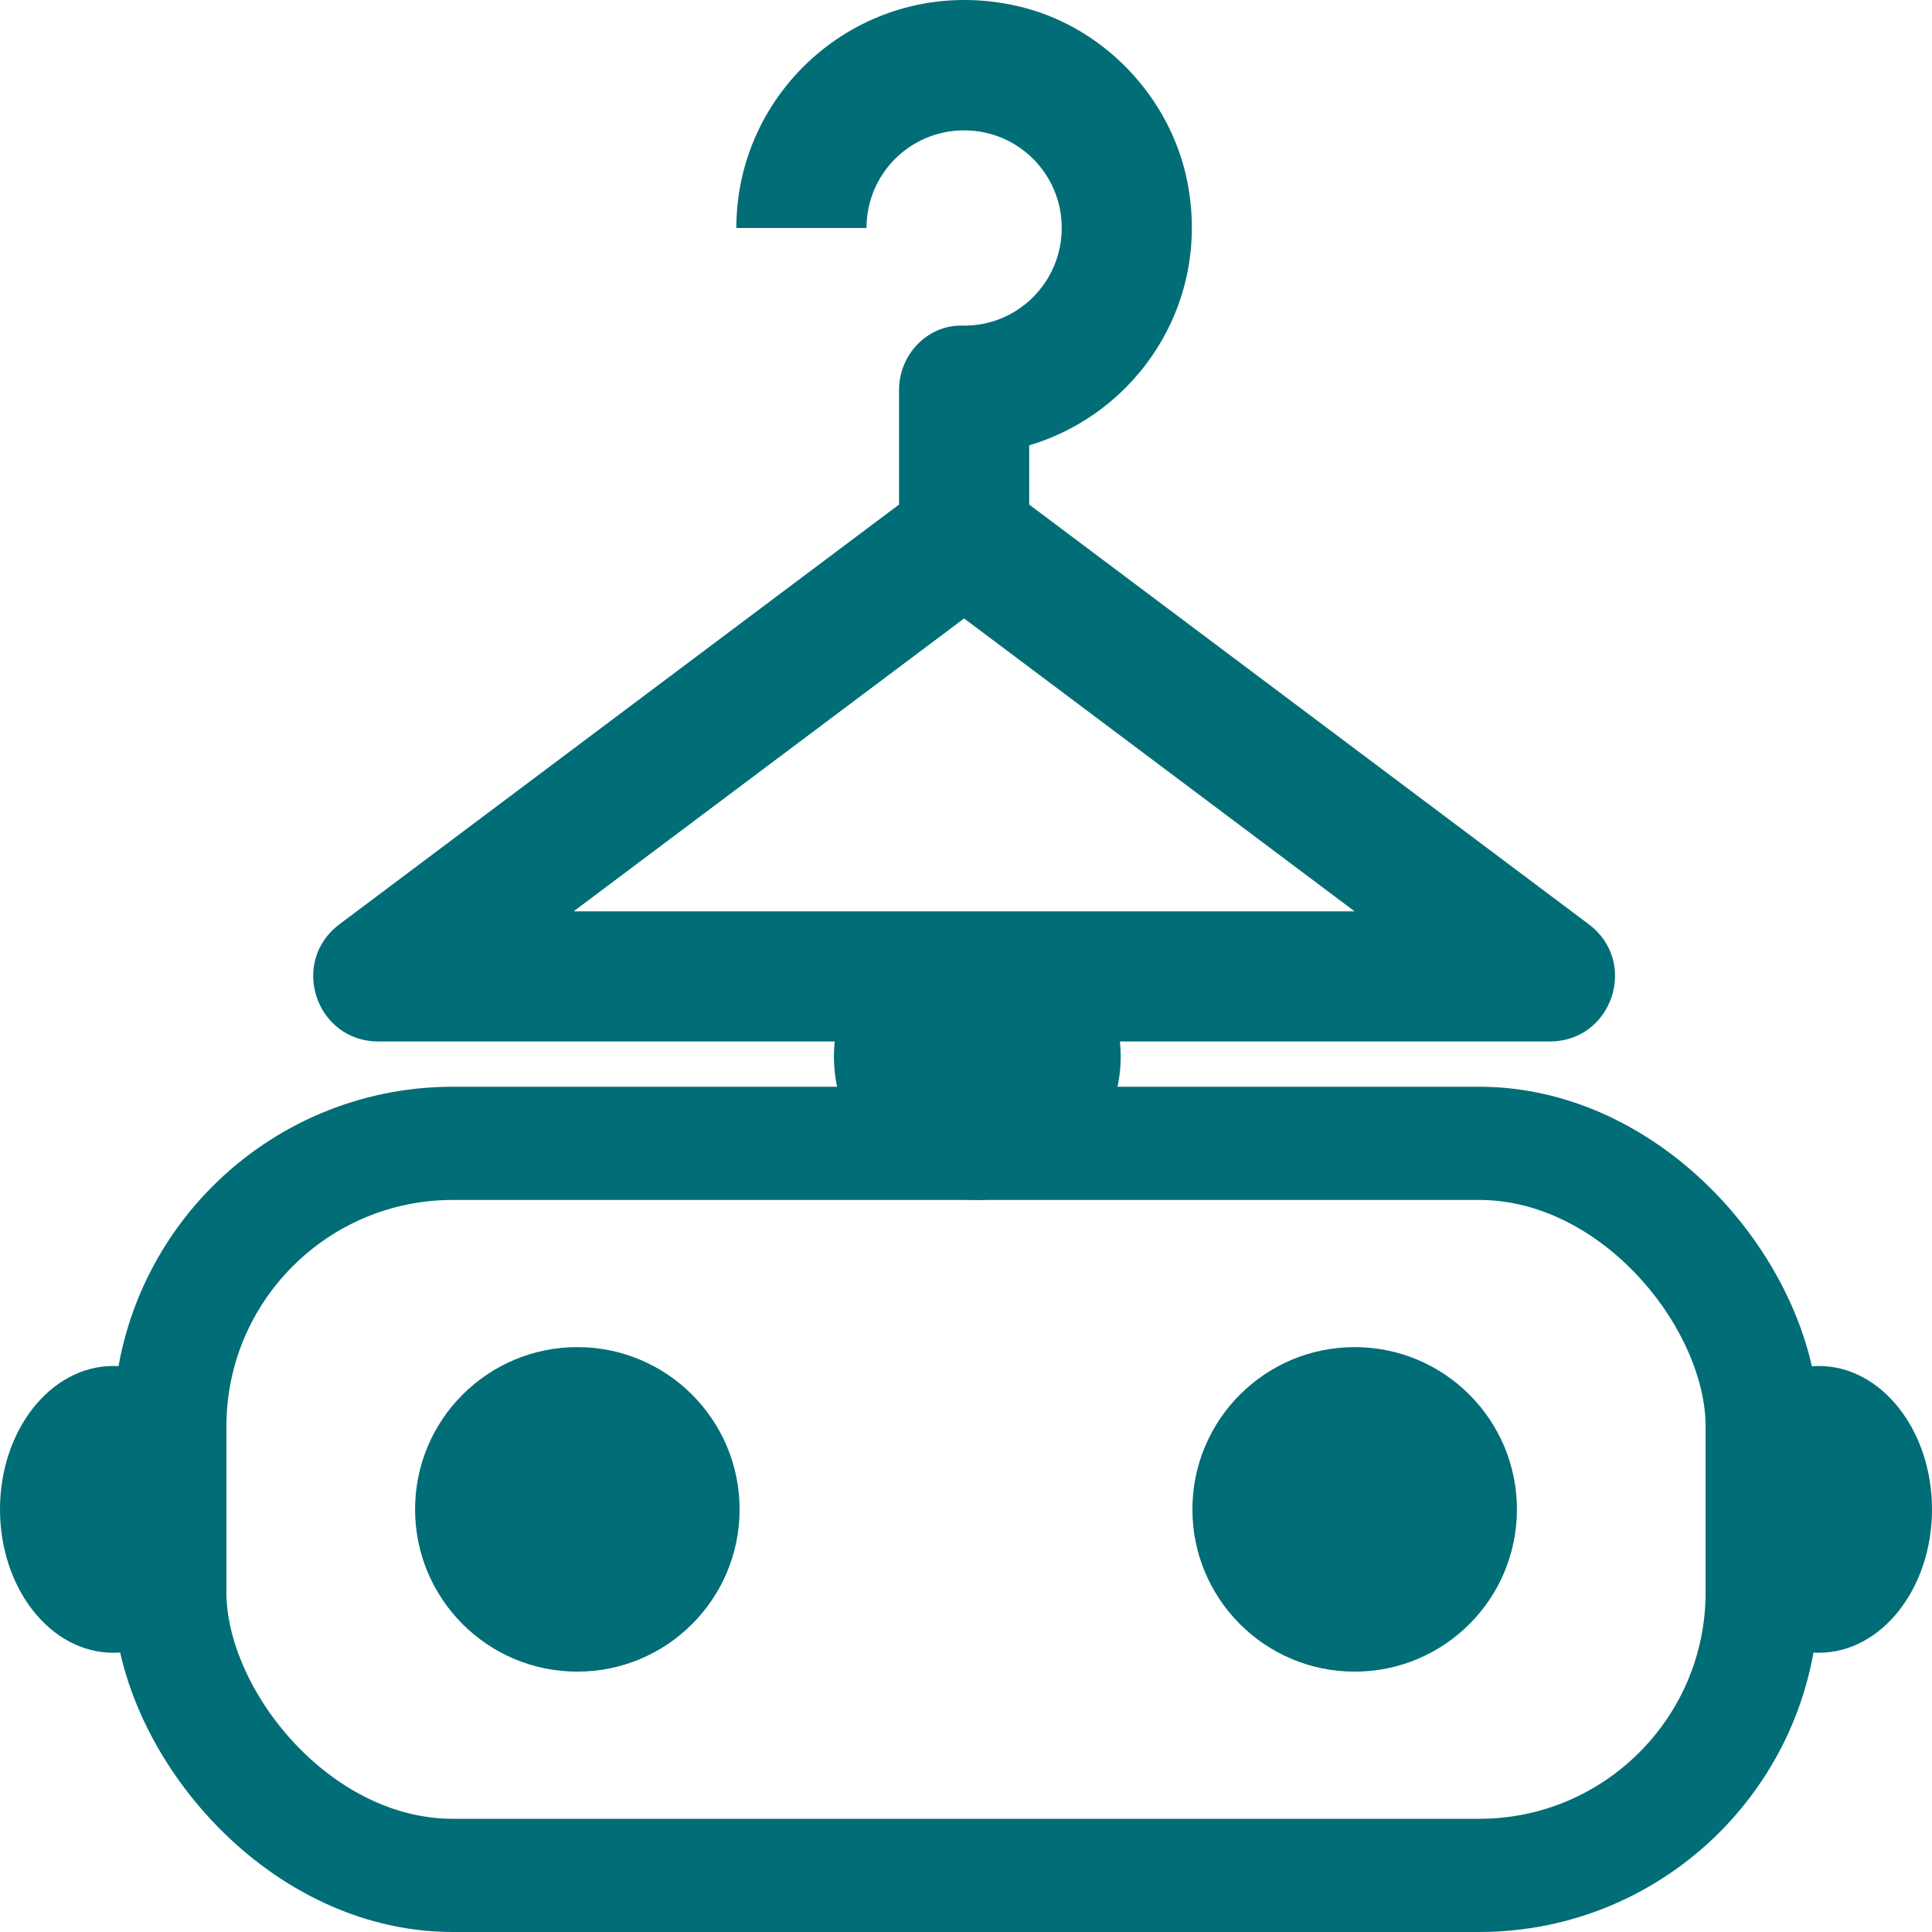 <svg width="512" height="512" viewBox="0 0 512 512" fill="none" xmlns="http://www.w3.org/2000/svg">
<style>
  .stroke {
    stroke: #006D77;
  }
  .fill {
    fill: #006D77;
  }

  @media (prefers-color-scheme: dark) {
    .stroke {
      stroke: #FFFFFF;
    }
    .fill {
      fill: #FFFFFF;
    }
  }
</style>
<g clip-path="url(#clip0_6_716)">
<rect x="45" y="303" width="422" height="194" rx="75" class="stroke" stroke-width="30" stroke-linejoin="bevel"/>
<path d="M421.063 244.956L272.746 133.715V118.02C301.202 109.57 321.035 80.595 314.654 48.172C310.17 25.578 292.234 6.779 269.642 1.605C230.321 -7.363 195.138 22.474 195.138 60.417H229.631C229.631 46.102 241.186 34.547 255.5 34.547C269.814 34.547 281.369 46.102 281.369 60.417C281.369 74.904 269.469 86.632 254.983 86.287C245.67 86.114 238.254 94.048 238.254 103.361V133.715L89.937 244.956C76.657 254.959 83.728 276 100.284 276H255.5H410.716C427.272 276 434.343 254.959 421.063 244.956ZM152.023 241.507L255.5 163.897L358.977 241.507H152.023Z" class="fill"/>
<ellipse cx="30" cy="400" rx="30" ry="38" class="fill"/>
<ellipse cx="482" cy="400" rx="30" ry="38" class="fill"/>
<circle cx="259" cy="280" r="38" class="fill"/>
<circle cx="359" cy="400" r="43" class="fill"/>
<circle cx="153" cy="400" r="43" class="fill"/>
</g>
<defs>
<clipPath id="clip0_6_716">
<rect width="512" height="512" fill="white"/>
</clipPath>
</defs>
</svg>
